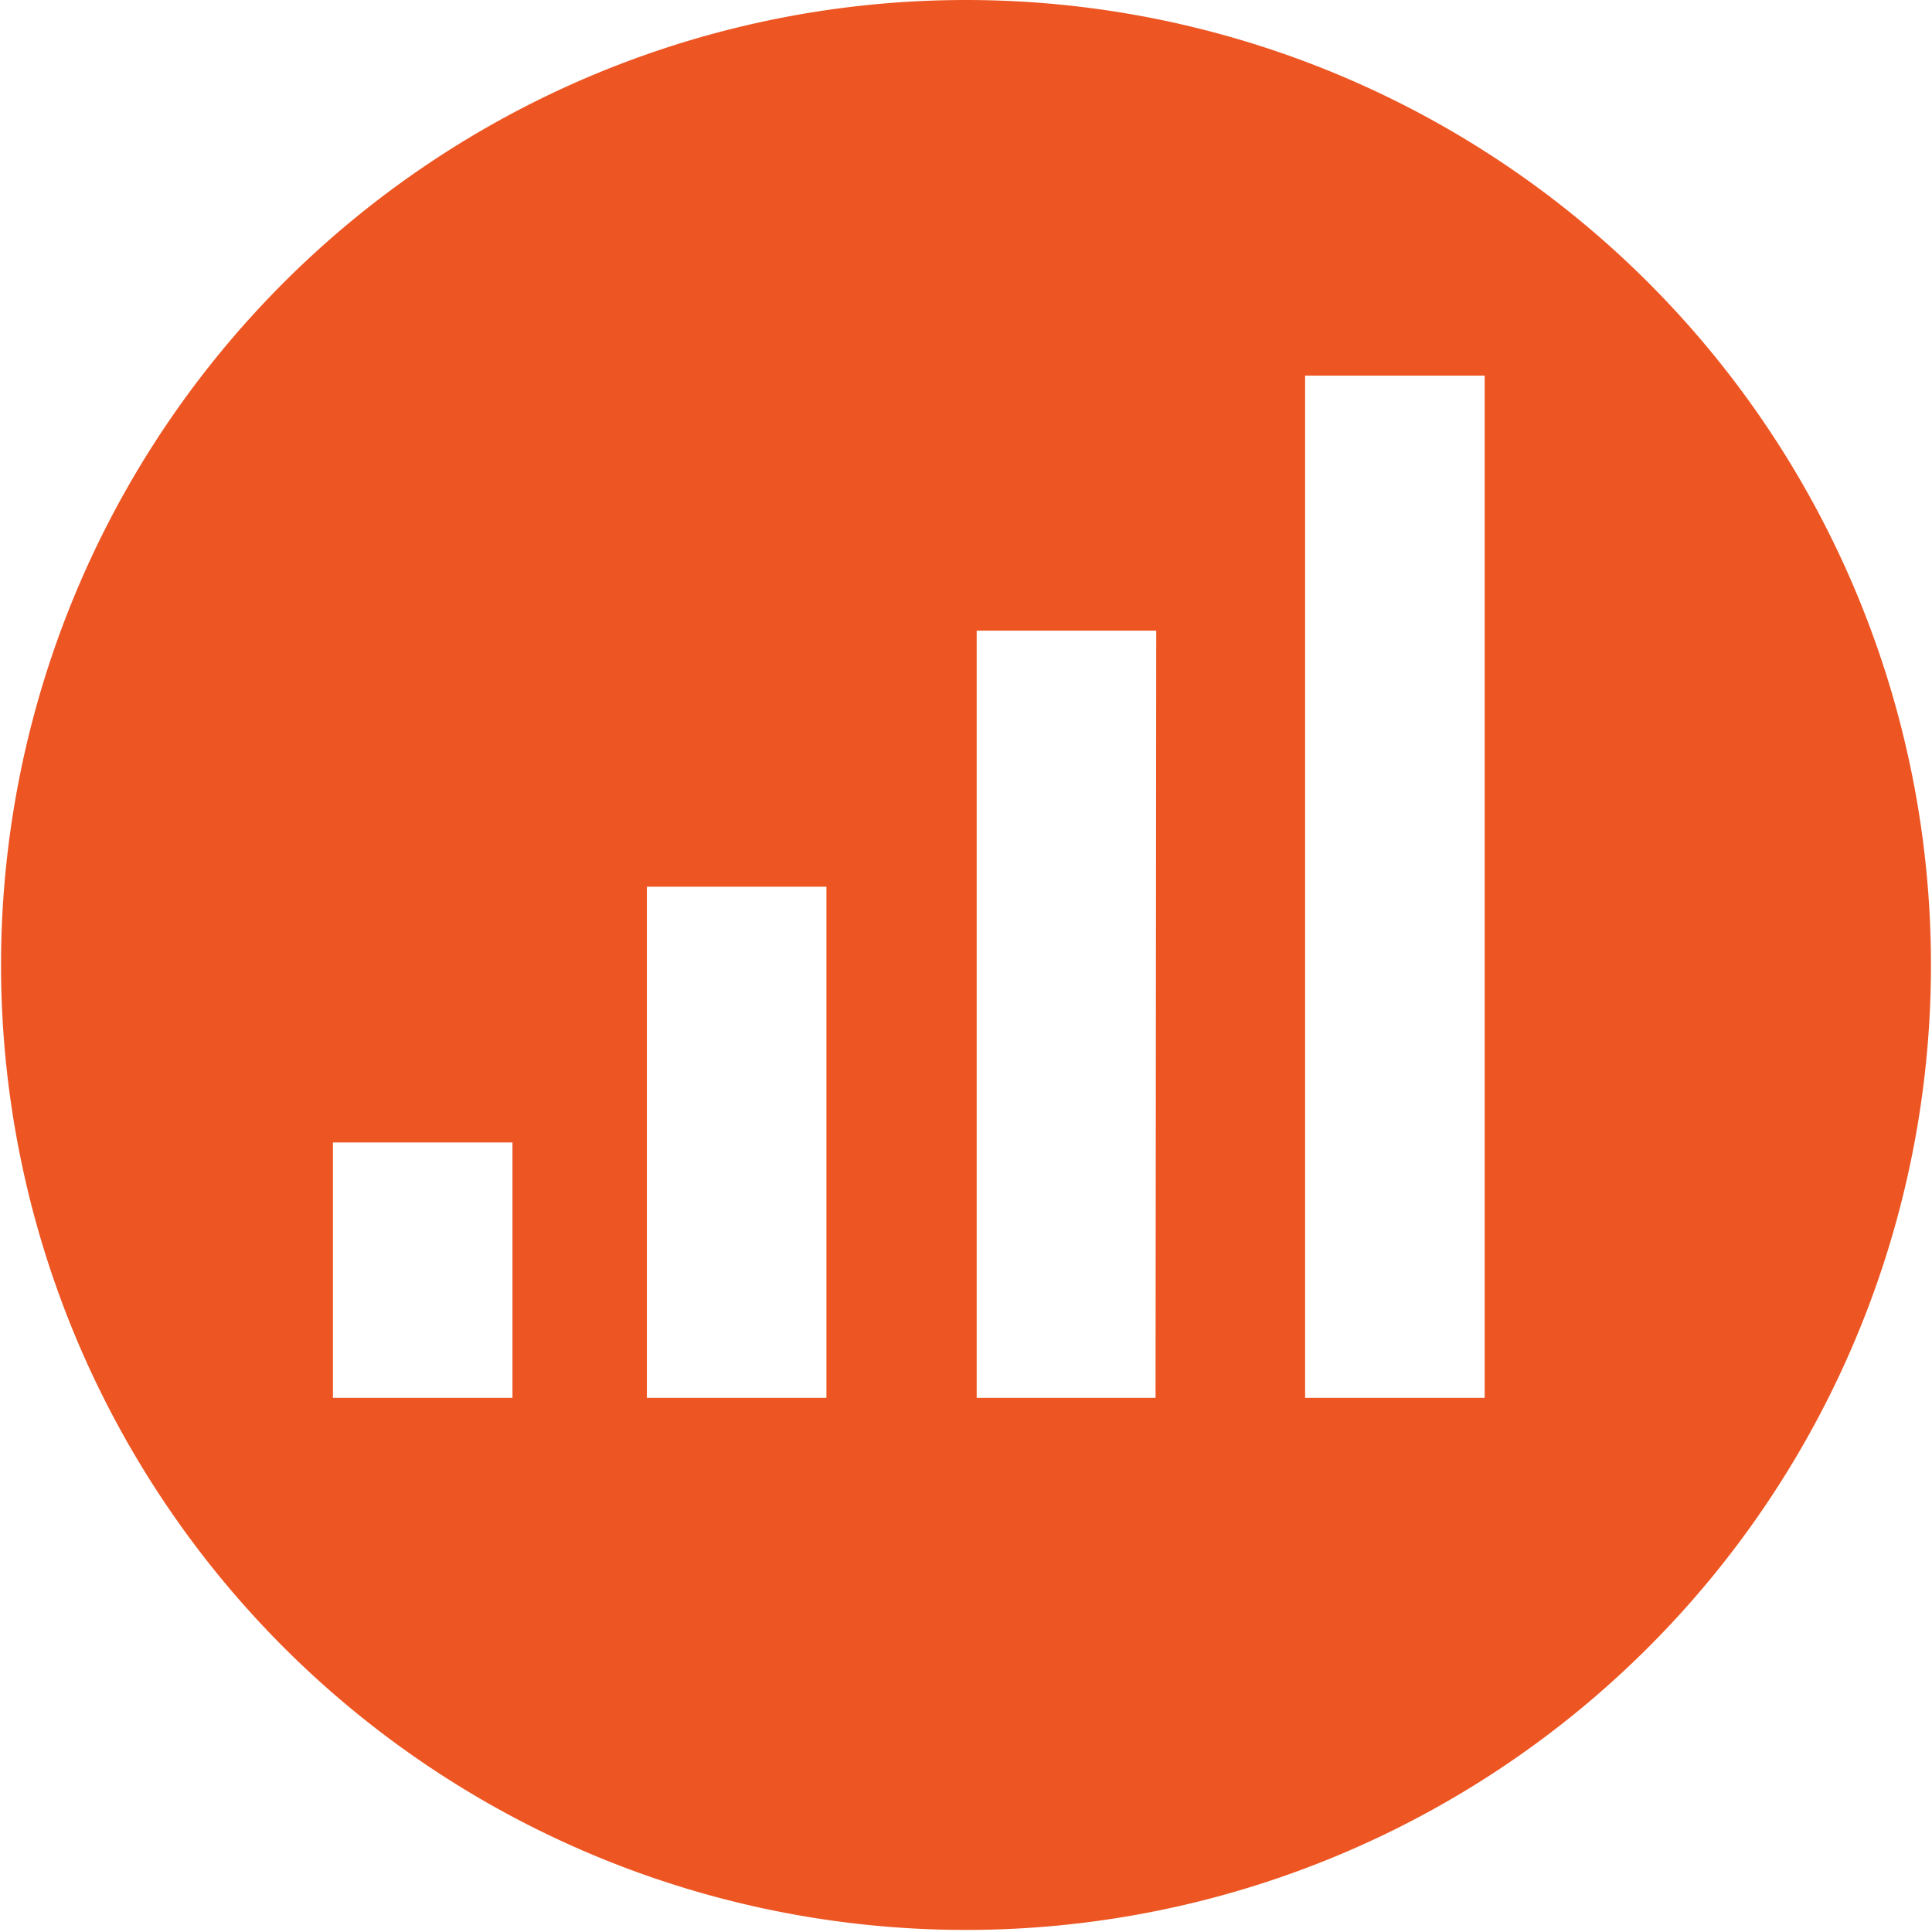 <svg id="Layer_1" data-name="Layer 1" xmlns="http://www.w3.org/2000/svg" viewBox="0 0 56.06 56.06"><defs><style>.cls-1{fill:#ed5623;}</style></defs><title>all-levels</title><path id="Path_2032" data-name="Path 2032" class="cls-1" d="M396.69,277.7a28,28,0,1,0,28,28A28,28,0,0,0,396.69,277.7Zm-13.16,40.56h-5.21v-7.41h5.21Zm9.11,0h-5.21V303.43h5.21Zm9.55,0H397V296h5.21Zm9.55,0h-5.21V288.6h5.21Z" transform="translate(-368.66 -277.7)"/></svg>